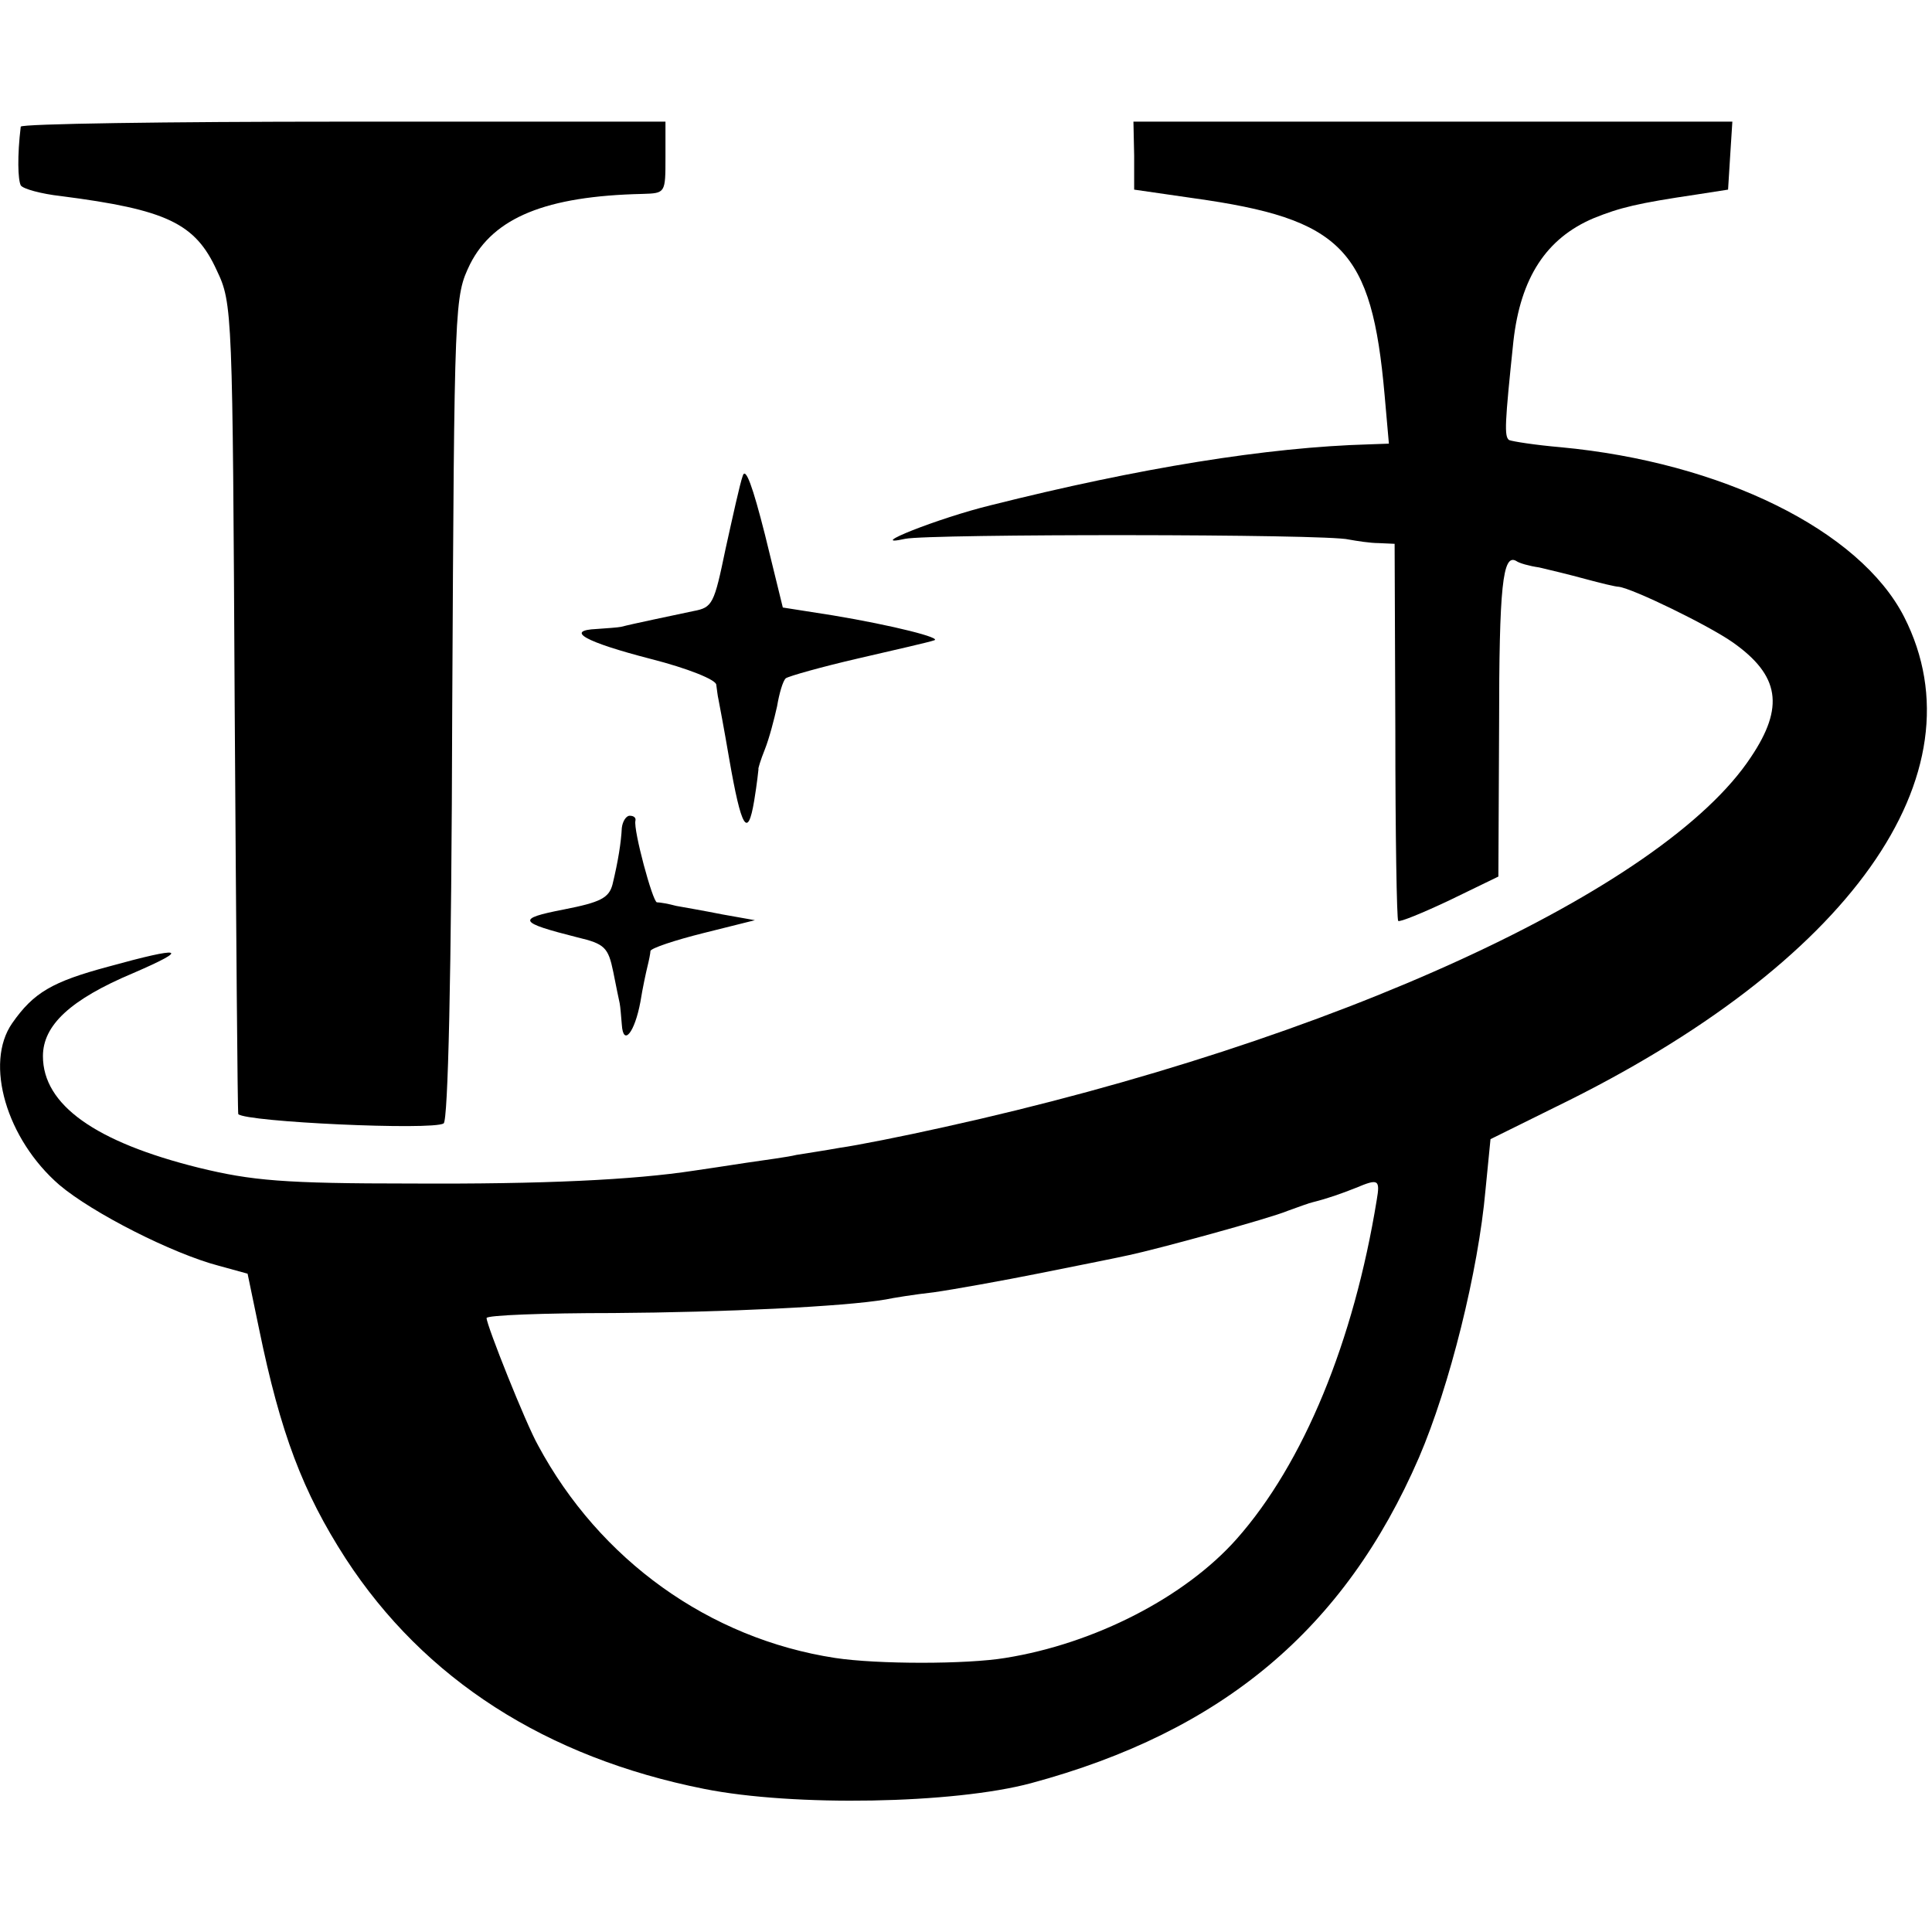 <?xml version="1.0" standalone="no"?>
<!DOCTYPE svg PUBLIC "-//W3C//DTD SVG 20010904//EN"
 "http://www.w3.org/TR/2001/REC-SVG-20010904/DTD/svg10.dtd">
<svg version="1.0" xmlns="http://www.w3.org/2000/svg"
 width="270pt" height="270pt" viewBox="0 0 270 270"
 preserveAspectRatio="xMidYMid meet">
<g transform="translate(0,270) scale(0.1,-0.1)"
fill="#000000" stroke="none">
<path d="M29 2523 c-5 -41 -4 -74 0 -82 3 -5 29 -12 56 -15 148 -19 188 -38
218 -104 22 -46 22 -57 25 -612 2 -310 4 -565 5 -567 11 -11 271 -23 287 -13
6 4 11 198 12 581 3 573 3 574 25 620 33 65 106 95 241 98 32 1 32 1 32 51 l0
50 -450 0 c-247 0 -450 -3 -451 -7z"/>
<path d="M1585 2483 l0 -48 83 -12 c208 -29 249 -71 267 -275 l6 -68 -28 -1
c-142 -4 -321 -33 -528 -85 -74 -18 -179 -60 -120 -47 34 7 590 7 620 -1 11
-2 30 -5 42 -5 l22 -1 1 -262 c0 -144 2 -263 4 -265 2 -2 34 11 72 29 l68 33
1 210 c0 196 5 242 24 231 4 -3 18 -7 32 -9 13 -3 42 -10 64 -16 22 -6 43 -11
47 -11 19 -2 126 -54 160 -78 65 -46 72 -90 25 -160 -122 -185 -583 -397
-1127 -517 -58 -13 -124 -26 -146 -29 -22 -4 -49 -8 -61 -10 -12 -3 -43 -7
-70 -11 -26 -4 -59 -9 -73 -11 -85 -13 -211 -19 -395 -18 -179 0 -223 4 -297
22 -145 36 -218 88 -218 156 0 43 38 79 126 116 81 35 70 38 -35 9 -78 -21
-104 -36 -134 -79 -39 -56 -8 -162 66 -226 46 -39 158 -96 223 -113 l40 -11
16 -77 c30 -146 61 -228 121 -321 110 -169 280 -278 501 -322 125 -25 349 -21
457 8 267 72 438 215 542 455 43 100 83 261 93 374 l7 71 91 45 c411 200 599
465 487 685 -62 121 -255 216 -480 237 -35 3 -67 8 -72 10 -7 5 -6 23 6 138
10 89 46 144 112 172 37 15 62 21 143 33 l45 7 3 48 3 47 -418 0 -419 0 1 -47z
m339 -1460 c-32 -197 -102 -368 -196 -474 -72 -81 -198 -146 -323 -166 -54 -9
-179 -9 -238 0 -176 27 -329 137 -415 297 -17 30 -72 168 -72 178 0 4 80 7
177 7 154 1 323 9 381 19 9 2 40 7 67 10 28 4 95 16 150 27 55 11 110 22 123
25 38 8 196 51 222 62 14 5 30 11 35 12 20 5 40 12 60 20 31 13 34 12 29 -17z"/>
<path d="M1038 2035 c-4 -11 -14 -57 -24 -102 -16 -77 -18 -82 -45 -87 -28 -6
-86 -18 -101 -22 -5 -1 -20 -2 -34 -3 -45 -2 -17 -18 76 -42 51 -13 91 -29 91
-36 1 -7 2 -16 3 -20 1 -5 8 -42 15 -83 17 -98 26 -113 35 -59 4 24 6 44 6 44
-1 0 3 13 9 28 6 15 13 42 17 60 3 18 8 35 12 39 4 3 50 16 102 28 52 12 100
23 105 25 14 3 -57 21 -141 35 l-70 11 -25 102 c-17 67 -27 95 -31 82z"/>
<path d="M869 1543 c-1 -20 -5 -46 -13 -79 -5 -19 -17 -25 -68 -35 -67 -13
-64 -18 19 -39 38 -9 43 -14 50 -48 4 -20 8 -40 9 -44 1 -5 2 -18 3 -30 2 -31
18 -11 26 32 3 19 8 42 10 50 2 8 4 18 4 21 1 4 34 15 74 25 l72 18 -45 8
c-25 5 -54 10 -65 12 -11 3 -23 5 -27 5 -6 1 -33 101 -30 114 1 4 -2 7 -8 7
-5 0 -10 -8 -11 -17z"/>
</g>
</svg>
